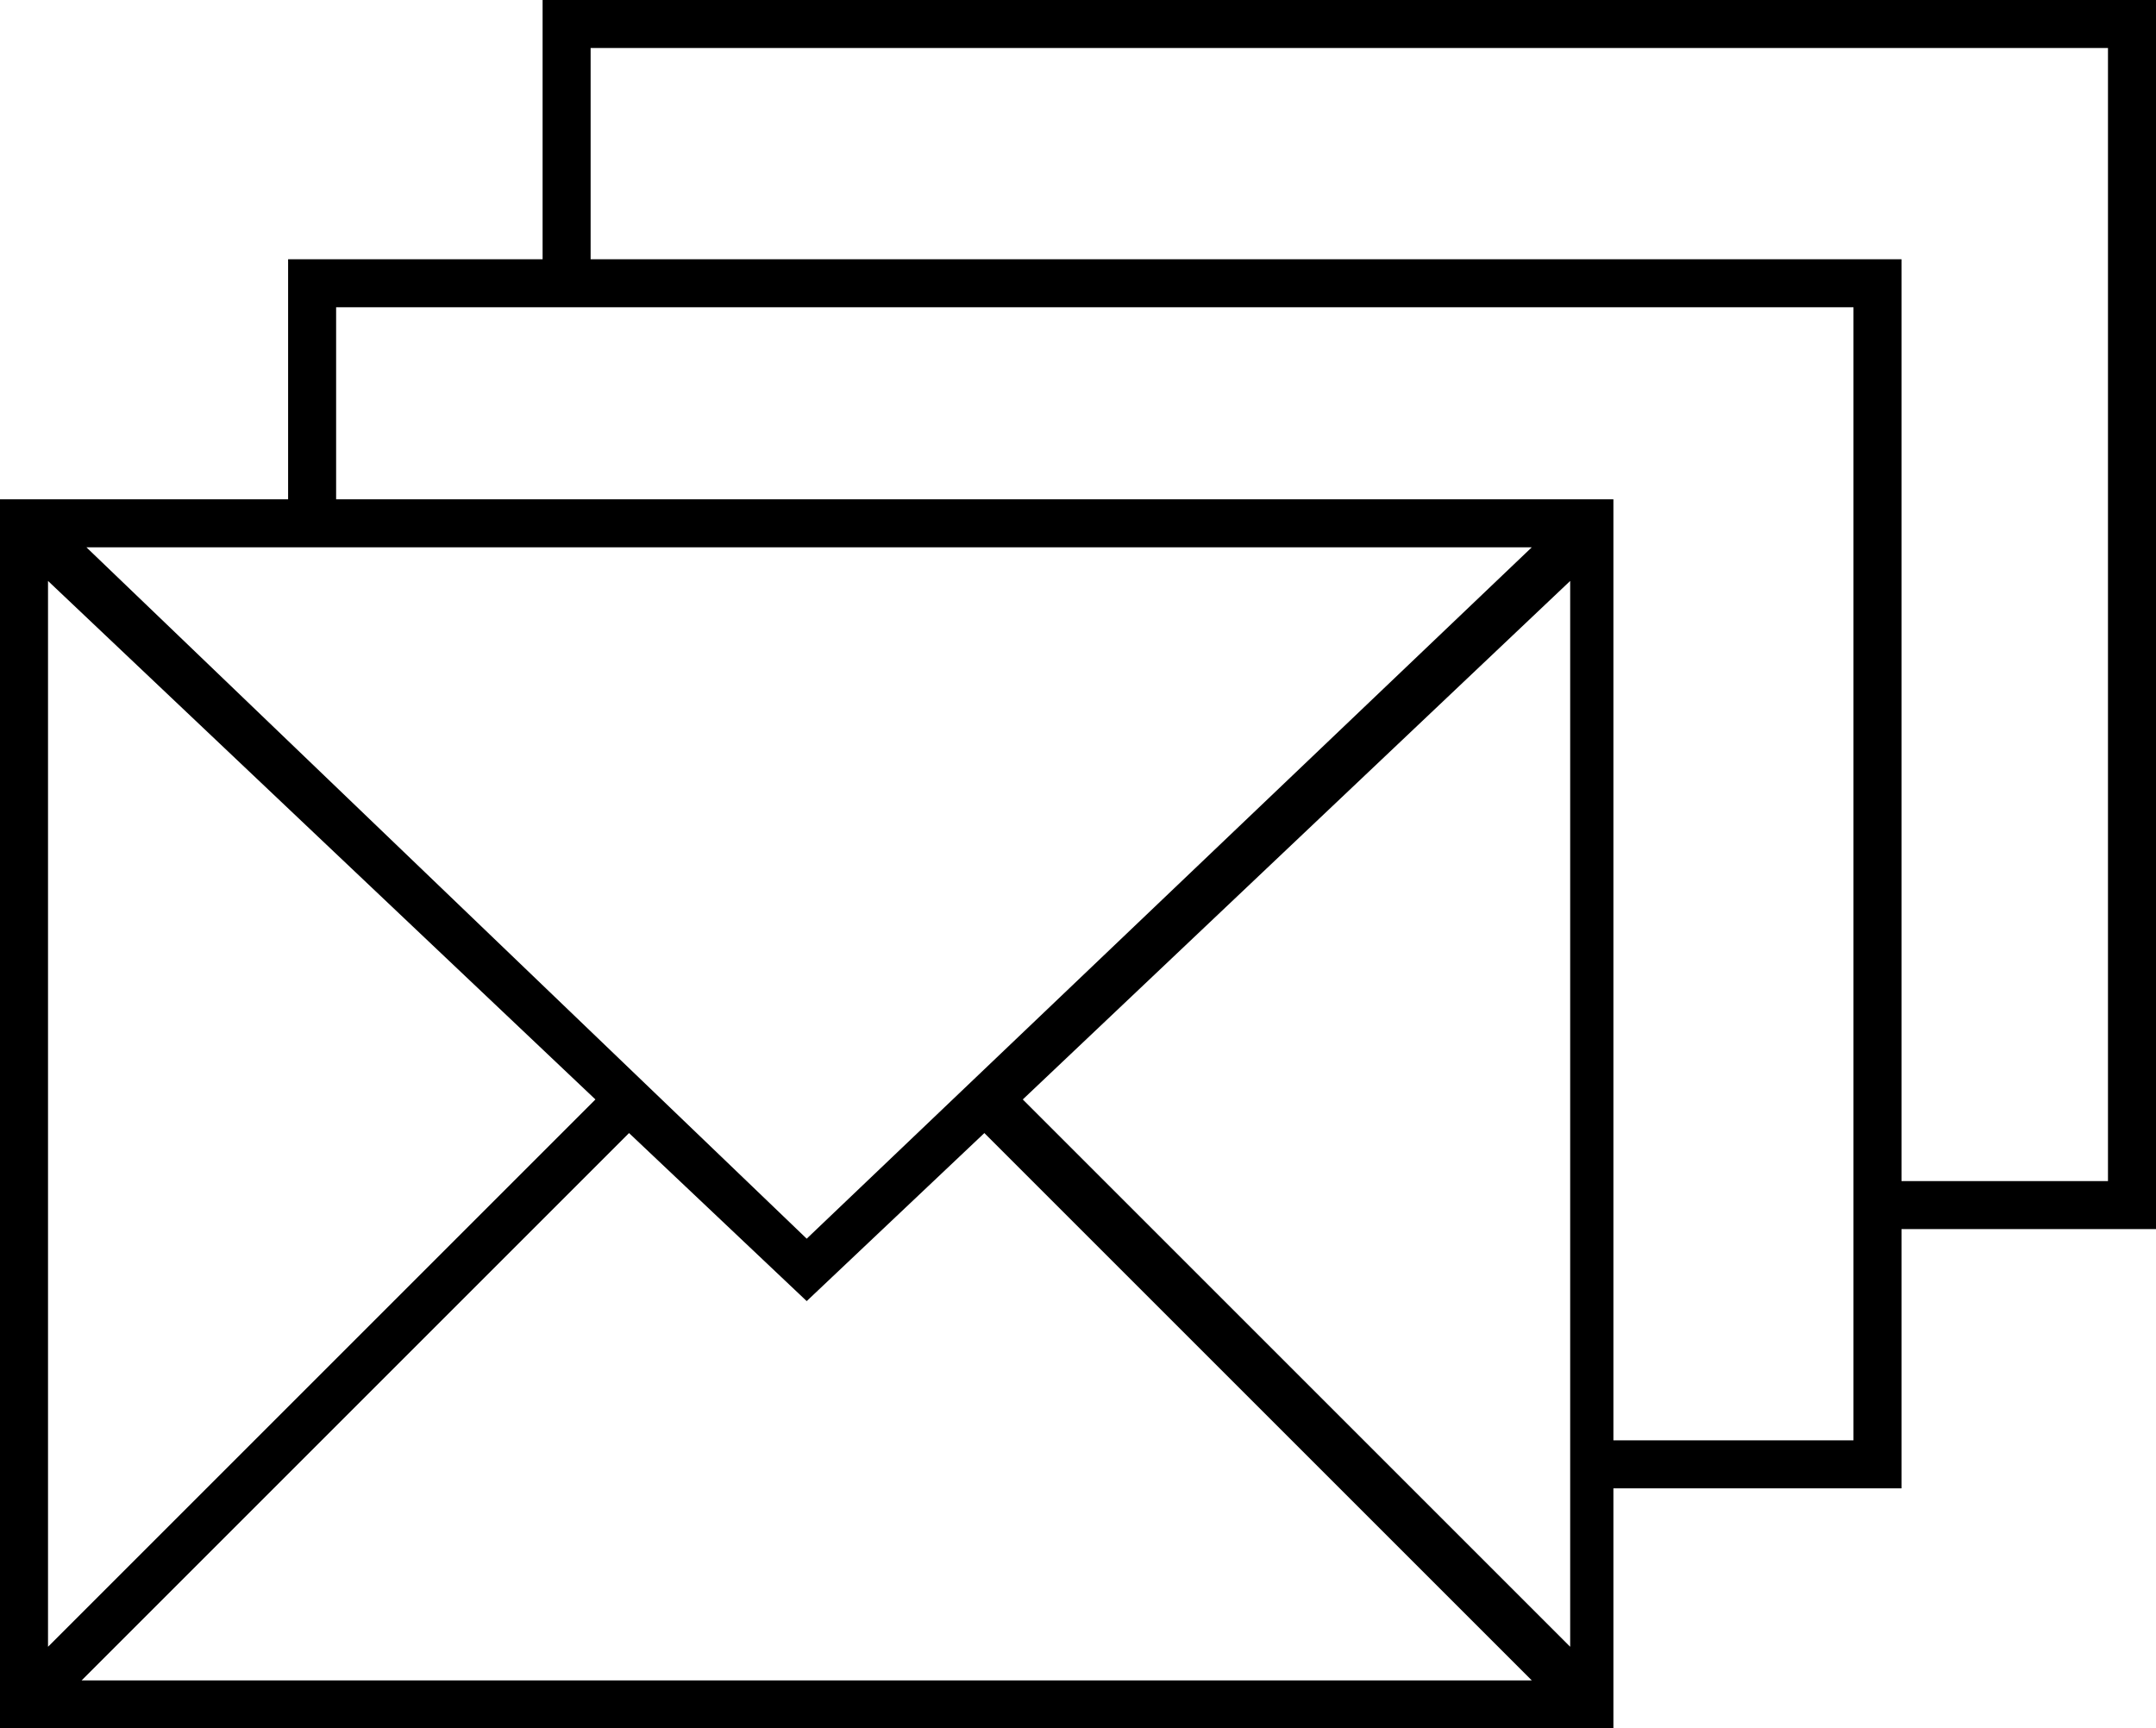 <?xml version="1.0" encoding="utf-8"?>
<!-- Generator: Adobe Illustrator 22.0.1, SVG Export Plug-In . SVG Version: 6.00 Build 0)  -->
<svg version="1.1" id="Ebene_1" xmlns="http://www.w3.org/2000/svg" xmlns:xlink="http://www.w3.org/1999/xlink" x="0px" y="0px"
	 width="44.9px" height="36px" viewBox="0 0 44.9 36" style="enable-background:new 0 0 44.9 36;" xml:space="preserve">
<path d="M44.9,0H11.3v5.4H6v5H0V36h33.6v-5h6v-5.4h5.3V0z M12.4,22.9L1,34.3V12.1L12.4,22.9z M13.1,23.6l3.7,3.5l3.7-3.5L31.9,35
	H1.7L13.1,23.6z M21.3,22.9l11.4-10.8v22.2L21.3,22.9z M16.8,25.8L1.8,11.4h30.1L16.8,25.8z M38.6,30h-5V10.4H7v-4h31.6V30z
	 M43.9,24.6h-4.3V5.4H12.3V1h31.6V24.6z"/>
</svg>
